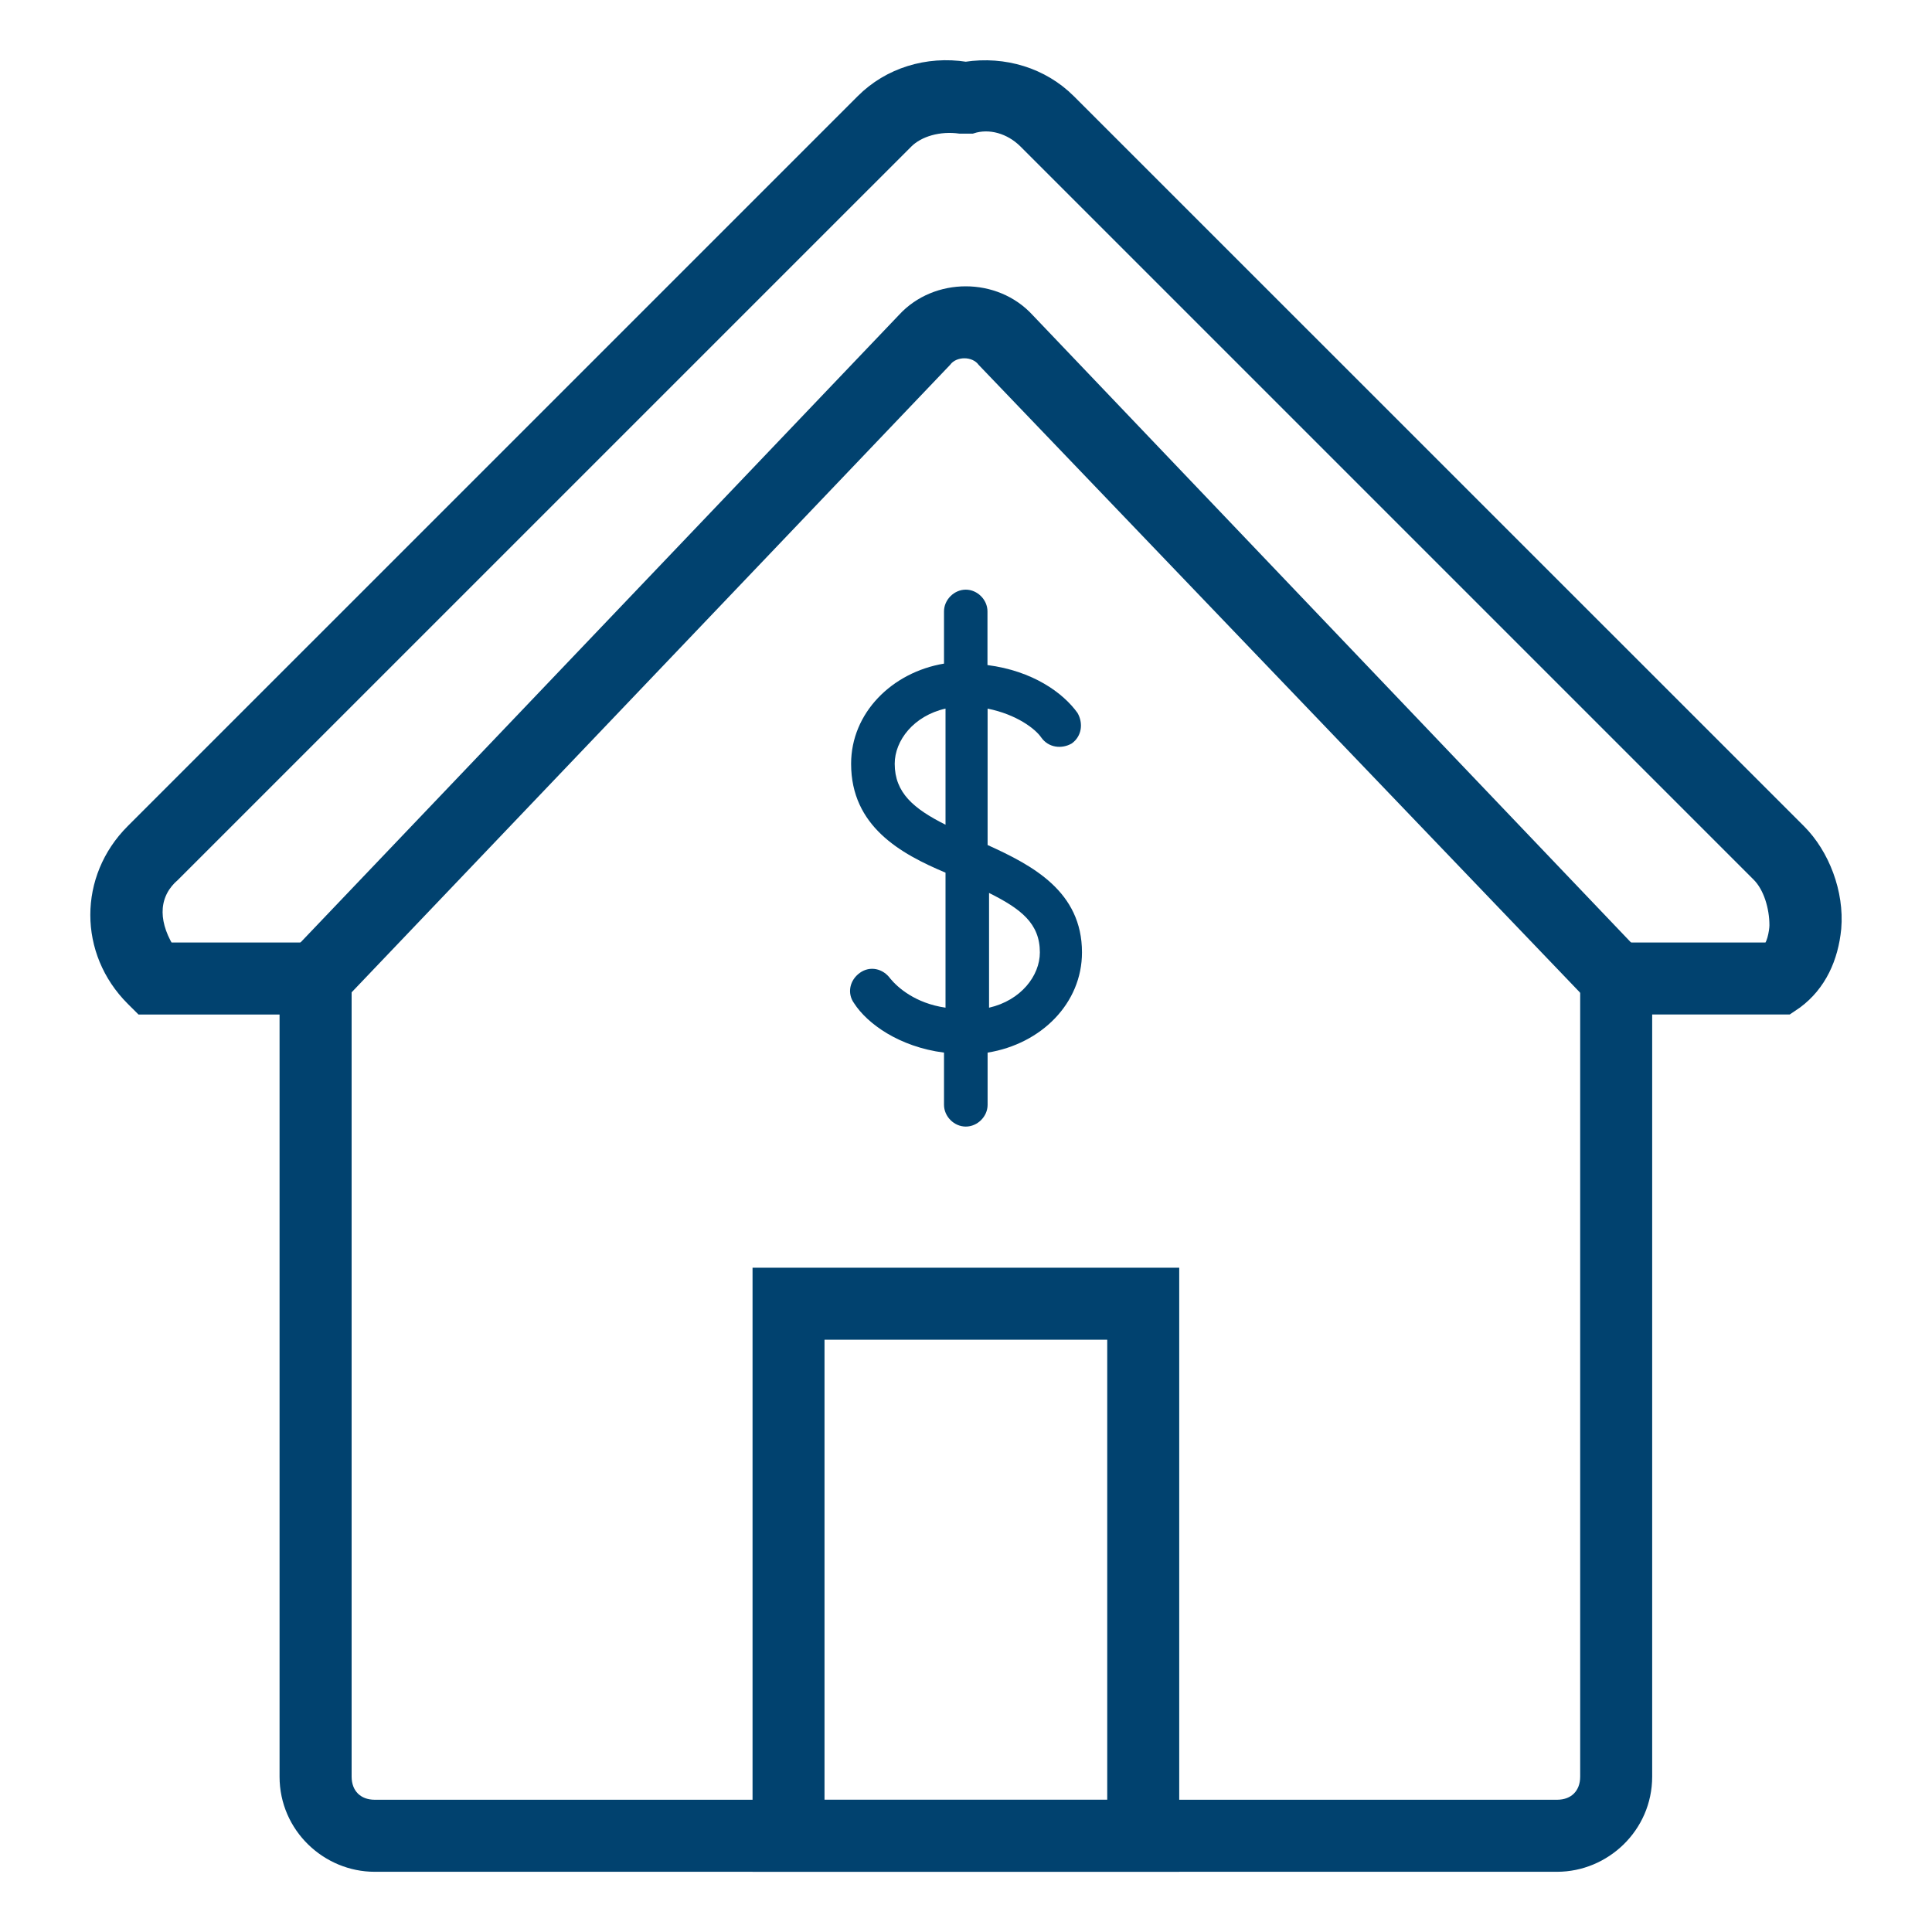 <?xml version="1.0" encoding="utf-8"?>
<!-- Generator: Adobe Illustrator 16.0.4, SVG Export Plug-In . SVG Version: 6.00 Build 0)  -->
<!DOCTYPE svg PUBLIC "-//W3C//DTD SVG 1.1//EN" "http://www.w3.org/Graphics/SVG/1.1/DTD/svg11.dtd">
<svg version="1.1" id="Layer_1" xmlns="http://www.w3.org/2000/svg" xmlns:xlink="http://www.w3.org/1999/xlink" x="0px" y="0px"
	 width="60px" height="60px" viewBox="0 0 60 60" enable-background="new 0 0 60 60" xml:space="preserve">
<path fill="none" stroke="#000000" stroke-width="3.125" stroke-linecap="round" stroke-linejoin="round" stroke-miterlimit="10" d="
	M164.559-50.438c0,16.567-13.43,29.997-29.996,29.997s-29.996-13.43-29.996-29.997c0-16.569,13.43-30,29.996-30
	S164.559-67.008,164.559-50.438"/>
<path fill="none" stroke="#000000" stroke-width="3.125" stroke-linecap="round" stroke-linejoin="round" stroke-miterlimit="10" d="
	M115.043-53.289c0.586-4.062,2.445-7.977,5.57-11.102c7.703-7.703,20.191-7.699,27.895,0.008"/>
<line fill="none" stroke="#000000" stroke-width="3.125" stroke-linecap="round" stroke-linejoin="round" stroke-miterlimit="10" x1="155.777" y1="-29.227" x2="176.438" y2="-8.562"/>
<g>
	<polygon points="30.057,7.189 30.044,7.189 30.051,7.189 	"/>
	<path d="M30.04,7.189h0.004H30.04z"/>
	<polygon points="30.051,62 30.057,61.996 30.044,61.996 	"/>
	<polygon points="30.044,62 30.044,61.996 30.04,61.996 	"/>
</g>
<path fill="#01426F" d="M27.786,23.719c0-0.72,0.588-1.489,1.578-1.713v3.606C28.374,25.116,27.786,24.62,27.786,23.719z
	 M30.716,27.731c0.992,0.496,1.578,0.947,1.578,1.847c0,0.723-0.586,1.49-1.578,1.717V27.731z M27.651,30.393
	c-0.227-0.315-0.631-0.407-0.947-0.181c-0.314,0.225-0.406,0.631-0.18,0.944c0.406,0.632,1.396,1.354,2.793,1.534v1.621
	c0,0.363,0.313,0.676,0.676,0.676c0.363,0,0.678-0.312,0.678-0.676V32.69c1.669-0.269,2.931-1.534,2.931-3.112
	c0-1.892-1.534-2.702-2.931-3.335v-4.236c0.902,0.181,1.488,0.631,1.669,0.901c0.224,0.314,0.632,0.361,0.944,0.181
	c0.316-0.226,0.361-0.632,0.18-0.947c-0.451-0.631-1.396-1.308-2.797-1.488v-1.667c0-0.361-0.312-0.675-0.674-0.675
	s-0.676,0.314-0.676,0.675v1.622c-1.619,0.271-2.885,1.533-2.885,3.111c0,1.939,1.534,2.794,2.932,3.381v4.193
	C28.418,31.156,27.875,30.663,27.651,30.393z"/>
<g>
	<path fill="#01426F" stroke="#01426F" stroke-width="0.4" stroke-miterlimit="10" d="M5.211,29.471h5.509v25.705
		c0,0.55,0.368,0.917,0.917,0.917h36.72c0.55,0,0.917-0.367,0.917-0.917V29.471h5.601c0.181,0,0.276-0.549,0.276-0.736
		c0-0.55-0.183-1.195-0.55-1.559L31.834,4.409c-0.46-0.458-1.1-0.64-1.656-0.458h-0.362c-0.642-0.091-1.287,0.091-1.655,0.458
		L5.392,27.177C4.753,27.727,4.661,28.554,5.211,29.471z M48.356,57.93h-36.72c-1.467,0-2.754-1.195-2.754-2.754V31.307H4.384
		L4.106,31.03c-1.468-1.468-1.468-3.763,0-5.231L26.779,3.127c0.827-0.828,2.018-1.196,3.213-1.009
		c1.195-0.182,2.385,0.182,3.214,1.009l22.676,22.672c0.737,0.736,1.195,1.927,1.1,3.031c-0.09,0.919-0.458,1.746-1.195,2.295
		l-0.267,0.181H51.11v23.869C51.109,56.735,49.823,57.93,48.356,57.93z"/>
	<path fill="#01426F" stroke="#01426F" stroke-width="0.4" stroke-miterlimit="10" d="M25.406,56.094h9.18V41.406h-9.18V56.094z
		 M36.422,57.93H23.571v-18.36h12.851V57.93z"/>
	<path fill="#01426F" stroke="#01426F" stroke-width="0.4" stroke-miterlimit="10" d="M10.441,31.03l-1.285-1.286L28.065,9.917
		c1.009-1.1,2.845-1.1,3.854,0l18.909,19.827l-1.286,1.286L30.547,11.203c-0.277-0.368-0.918-0.368-1.195,0L10.441,31.03z"/>
</g>
</svg>
